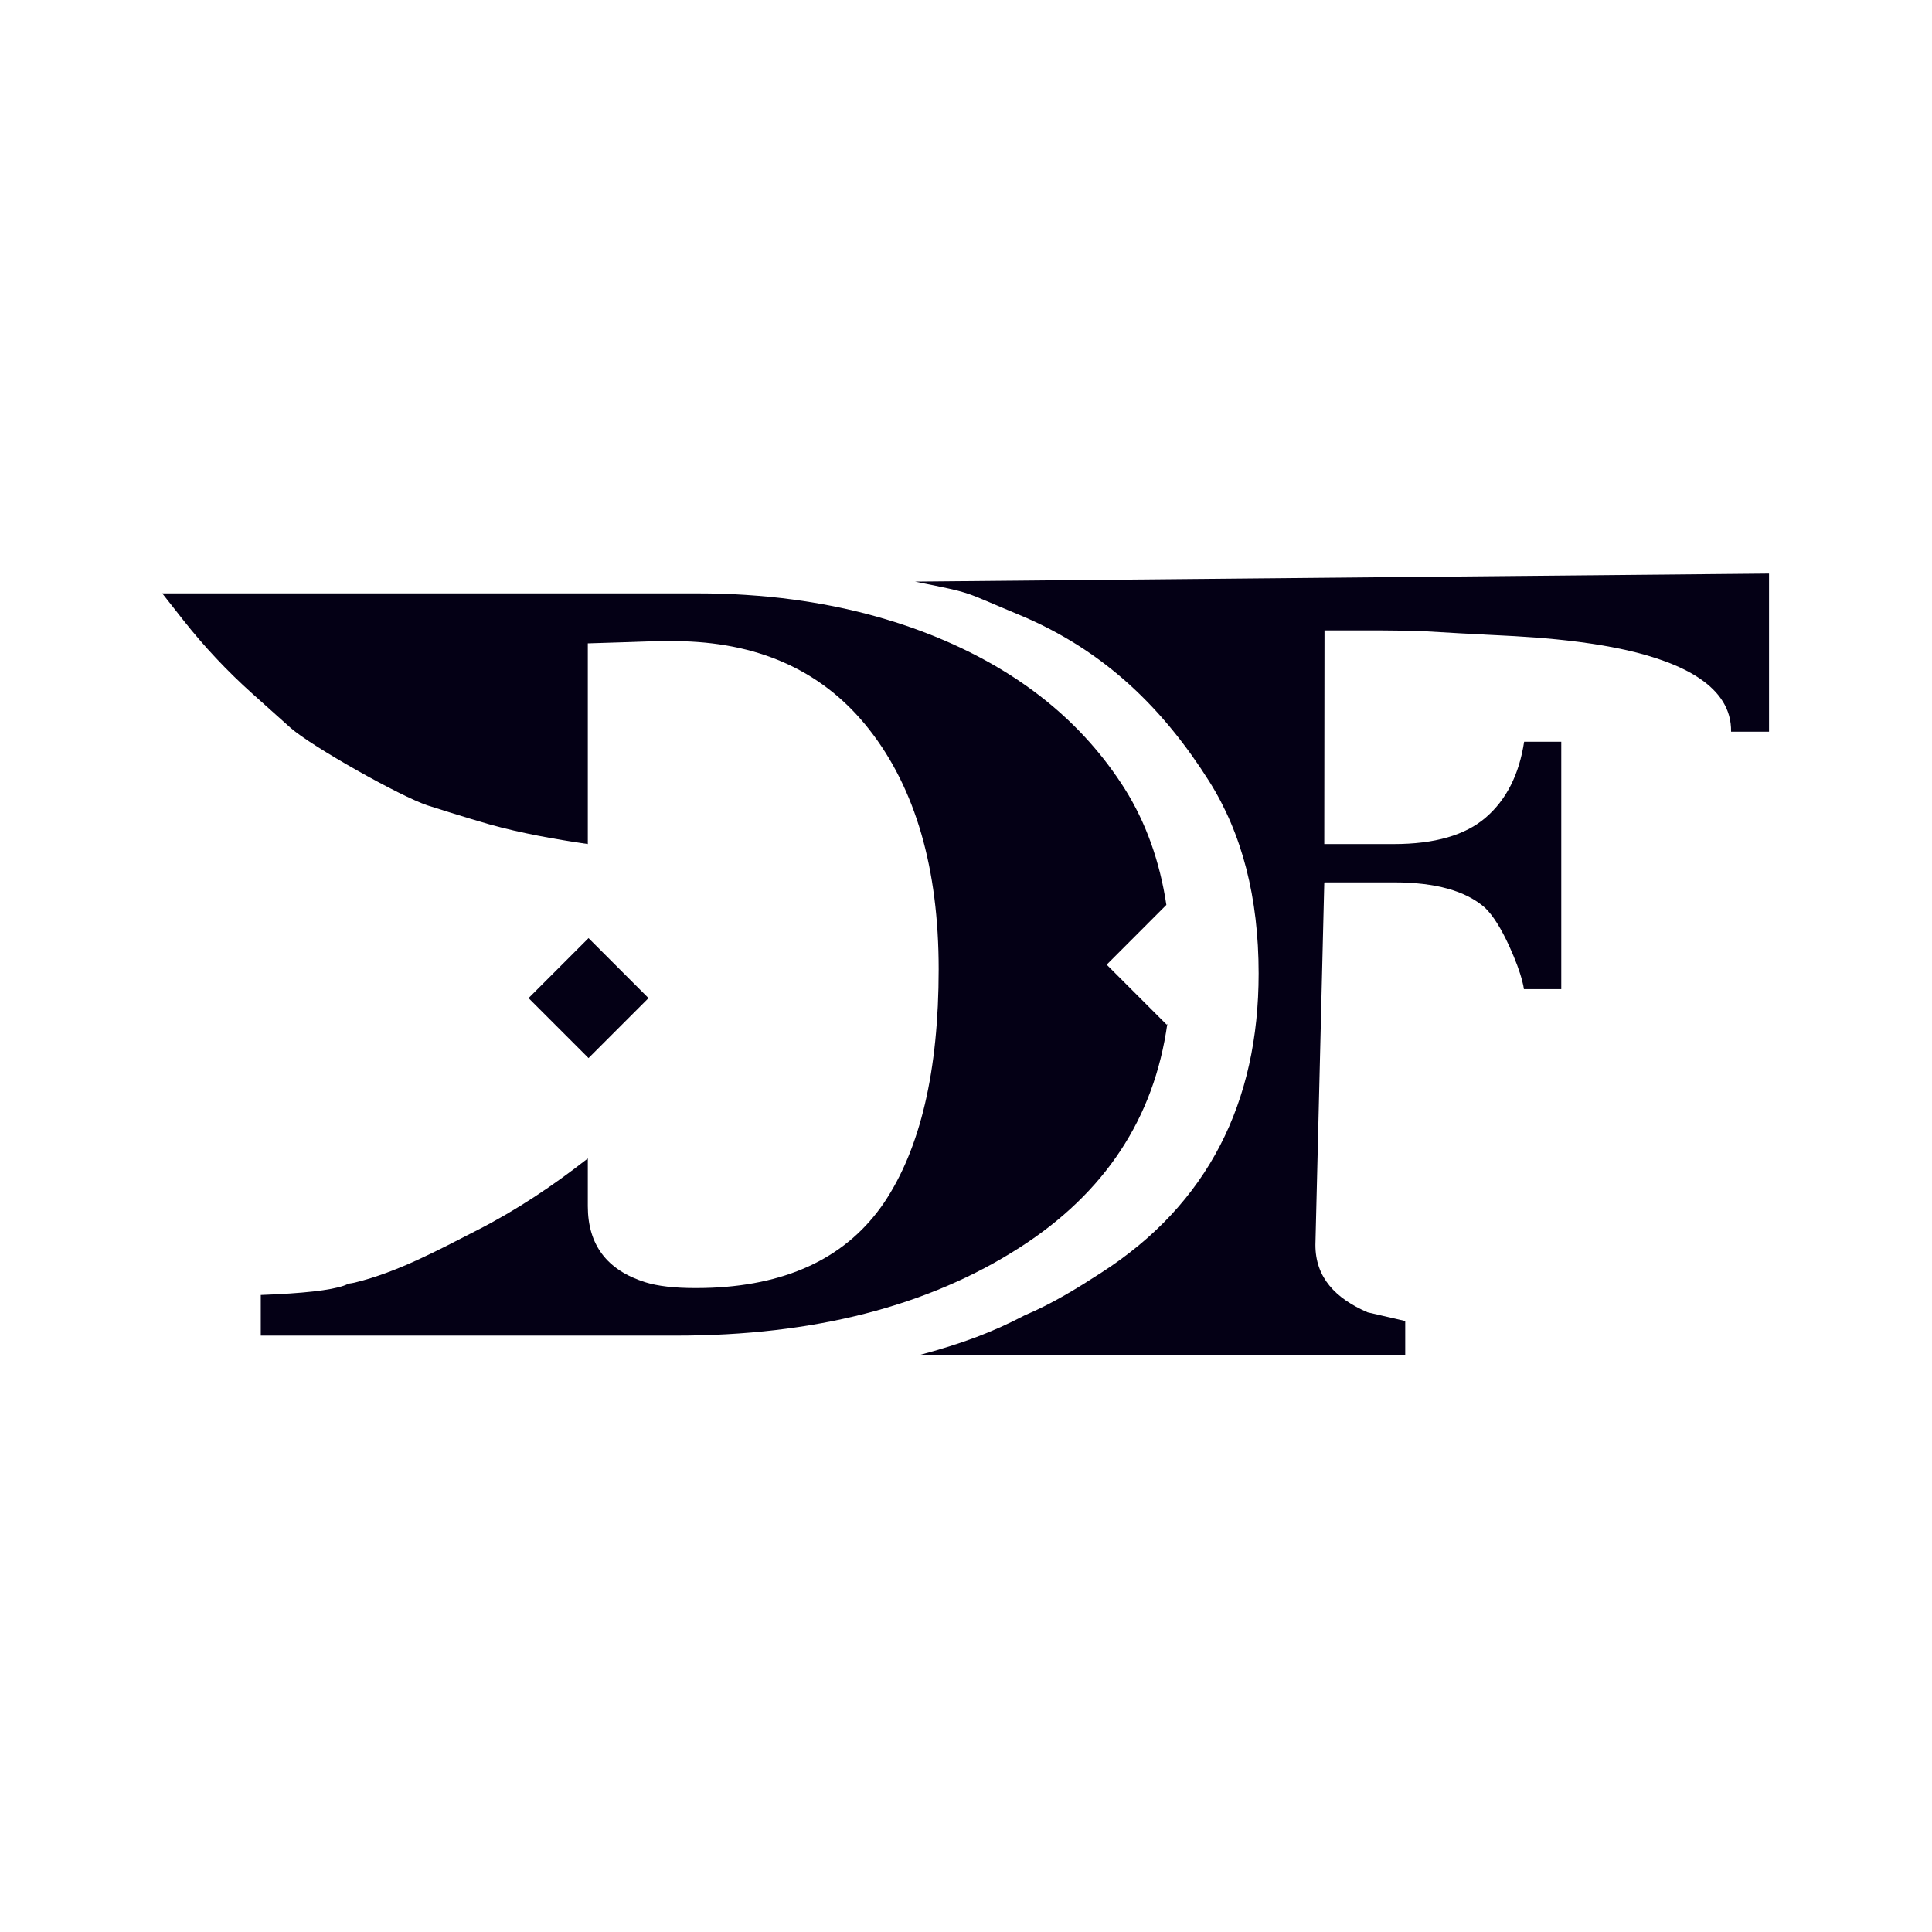 <svg xmlns="http://www.w3.org/2000/svg" width="512" height="512" viewBox="0 0 512 512" fill="none"><path d="M309.356 271.305C305.846 296.349 292.811 316.109 270.311 330.563C246.075 346.162 215.707 353.951 179.185 353.951H69.109V343.184C80.29 342.77 87.626 341.942 91.116 340.719C91.55 340.561 91.964 340.384 92.359 340.187C92.891 340.128 93.424 340.029 93.976 339.911C105.473 337.11 116.042 331.333 126.514 325.988C136.945 320.664 146.588 314.196 155.778 306.998V319.639C155.778 329.893 160.846 336.617 171.021 339.812C174.315 340.838 178.712 341.35 184.253 341.35C185.653 341.35 187.054 341.33 188.395 341.271C188.434 341.291 188.454 341.291 188.513 341.271C209.416 340.384 224.679 332.851 234.283 318.732C243.926 304.356 248.757 283.749 248.757 256.851C248.757 230.17 242.624 209.01 230.378 193.353C218.645 178.366 202.198 170.557 181.078 169.945C180.152 169.906 179.205 169.886 178.258 169.886C174.669 169.886 170.568 169.985 165.934 170.182L155.778 170.497V223.682C146.963 222.38 138.207 220.842 129.61 218.436C124.187 216.918 113.38 213.467 113.321 213.447C106.084 211.041 82.775 197.928 77.017 192.899L66.822 183.769C60.196 177.833 54.083 171.326 48.581 164.345L43 157.246H184.865C189.144 157.246 193.324 157.364 197.466 157.64L197.761 157.66C201.962 157.936 206.103 158.33 210.146 158.882C223.831 160.716 236.59 164.069 248.461 168.959C270.331 177.991 286.836 191.322 298.037 208.991C303.637 217.904 307.345 228.178 309.1 239.813L293.284 255.648L309.179 271.542L309.356 271.305Z" fill="#040015"></path><path d="M155.968 248.61L140.072 264.506L155.968 280.402L171.864 264.506L155.968 248.61Z" fill="#040015"></path><path d="M468.81 152V193.905H458.753C458.95 181.915 445.856 175.664 431.126 172.311C414.383 168.545 395.492 168.466 391.489 168.032C390.424 168.032 385.967 167.796 378.138 167.322C373.82 167.145 369.856 167.066 366.247 167.066H351.004L350.945 223.682H369.363C380.209 223.682 388.353 221.335 393.776 216.622C399.199 211.929 402.591 205.244 403.912 196.567H413.752V262.135H403.853C403.774 261.485 403.616 260.775 403.419 260.045C402.788 257.501 401.625 254.405 399.968 250.737C397.799 246.005 395.669 242.613 393.539 240.562C388.452 236.066 380.386 233.837 369.363 233.837H351.004V234.015H350.945L348.598 329.873C348.578 338.57 353.922 344.091 362.422 347.779L372.4 350.086V359.197H243.294C255.047 356.081 263.211 352.945 271.533 348.587C278.928 345.452 285.277 341.528 291.805 337.308C320.201 319.067 333.552 292.05 333.552 257.975C333.552 237.88 329.174 220.901 320.438 207.038C308.547 188.245 293.067 172.41 269.797 162.806C254.85 156.634 258.656 157.364 242.485 154.13L468.81 152Z" fill="#040015"></path></svg>